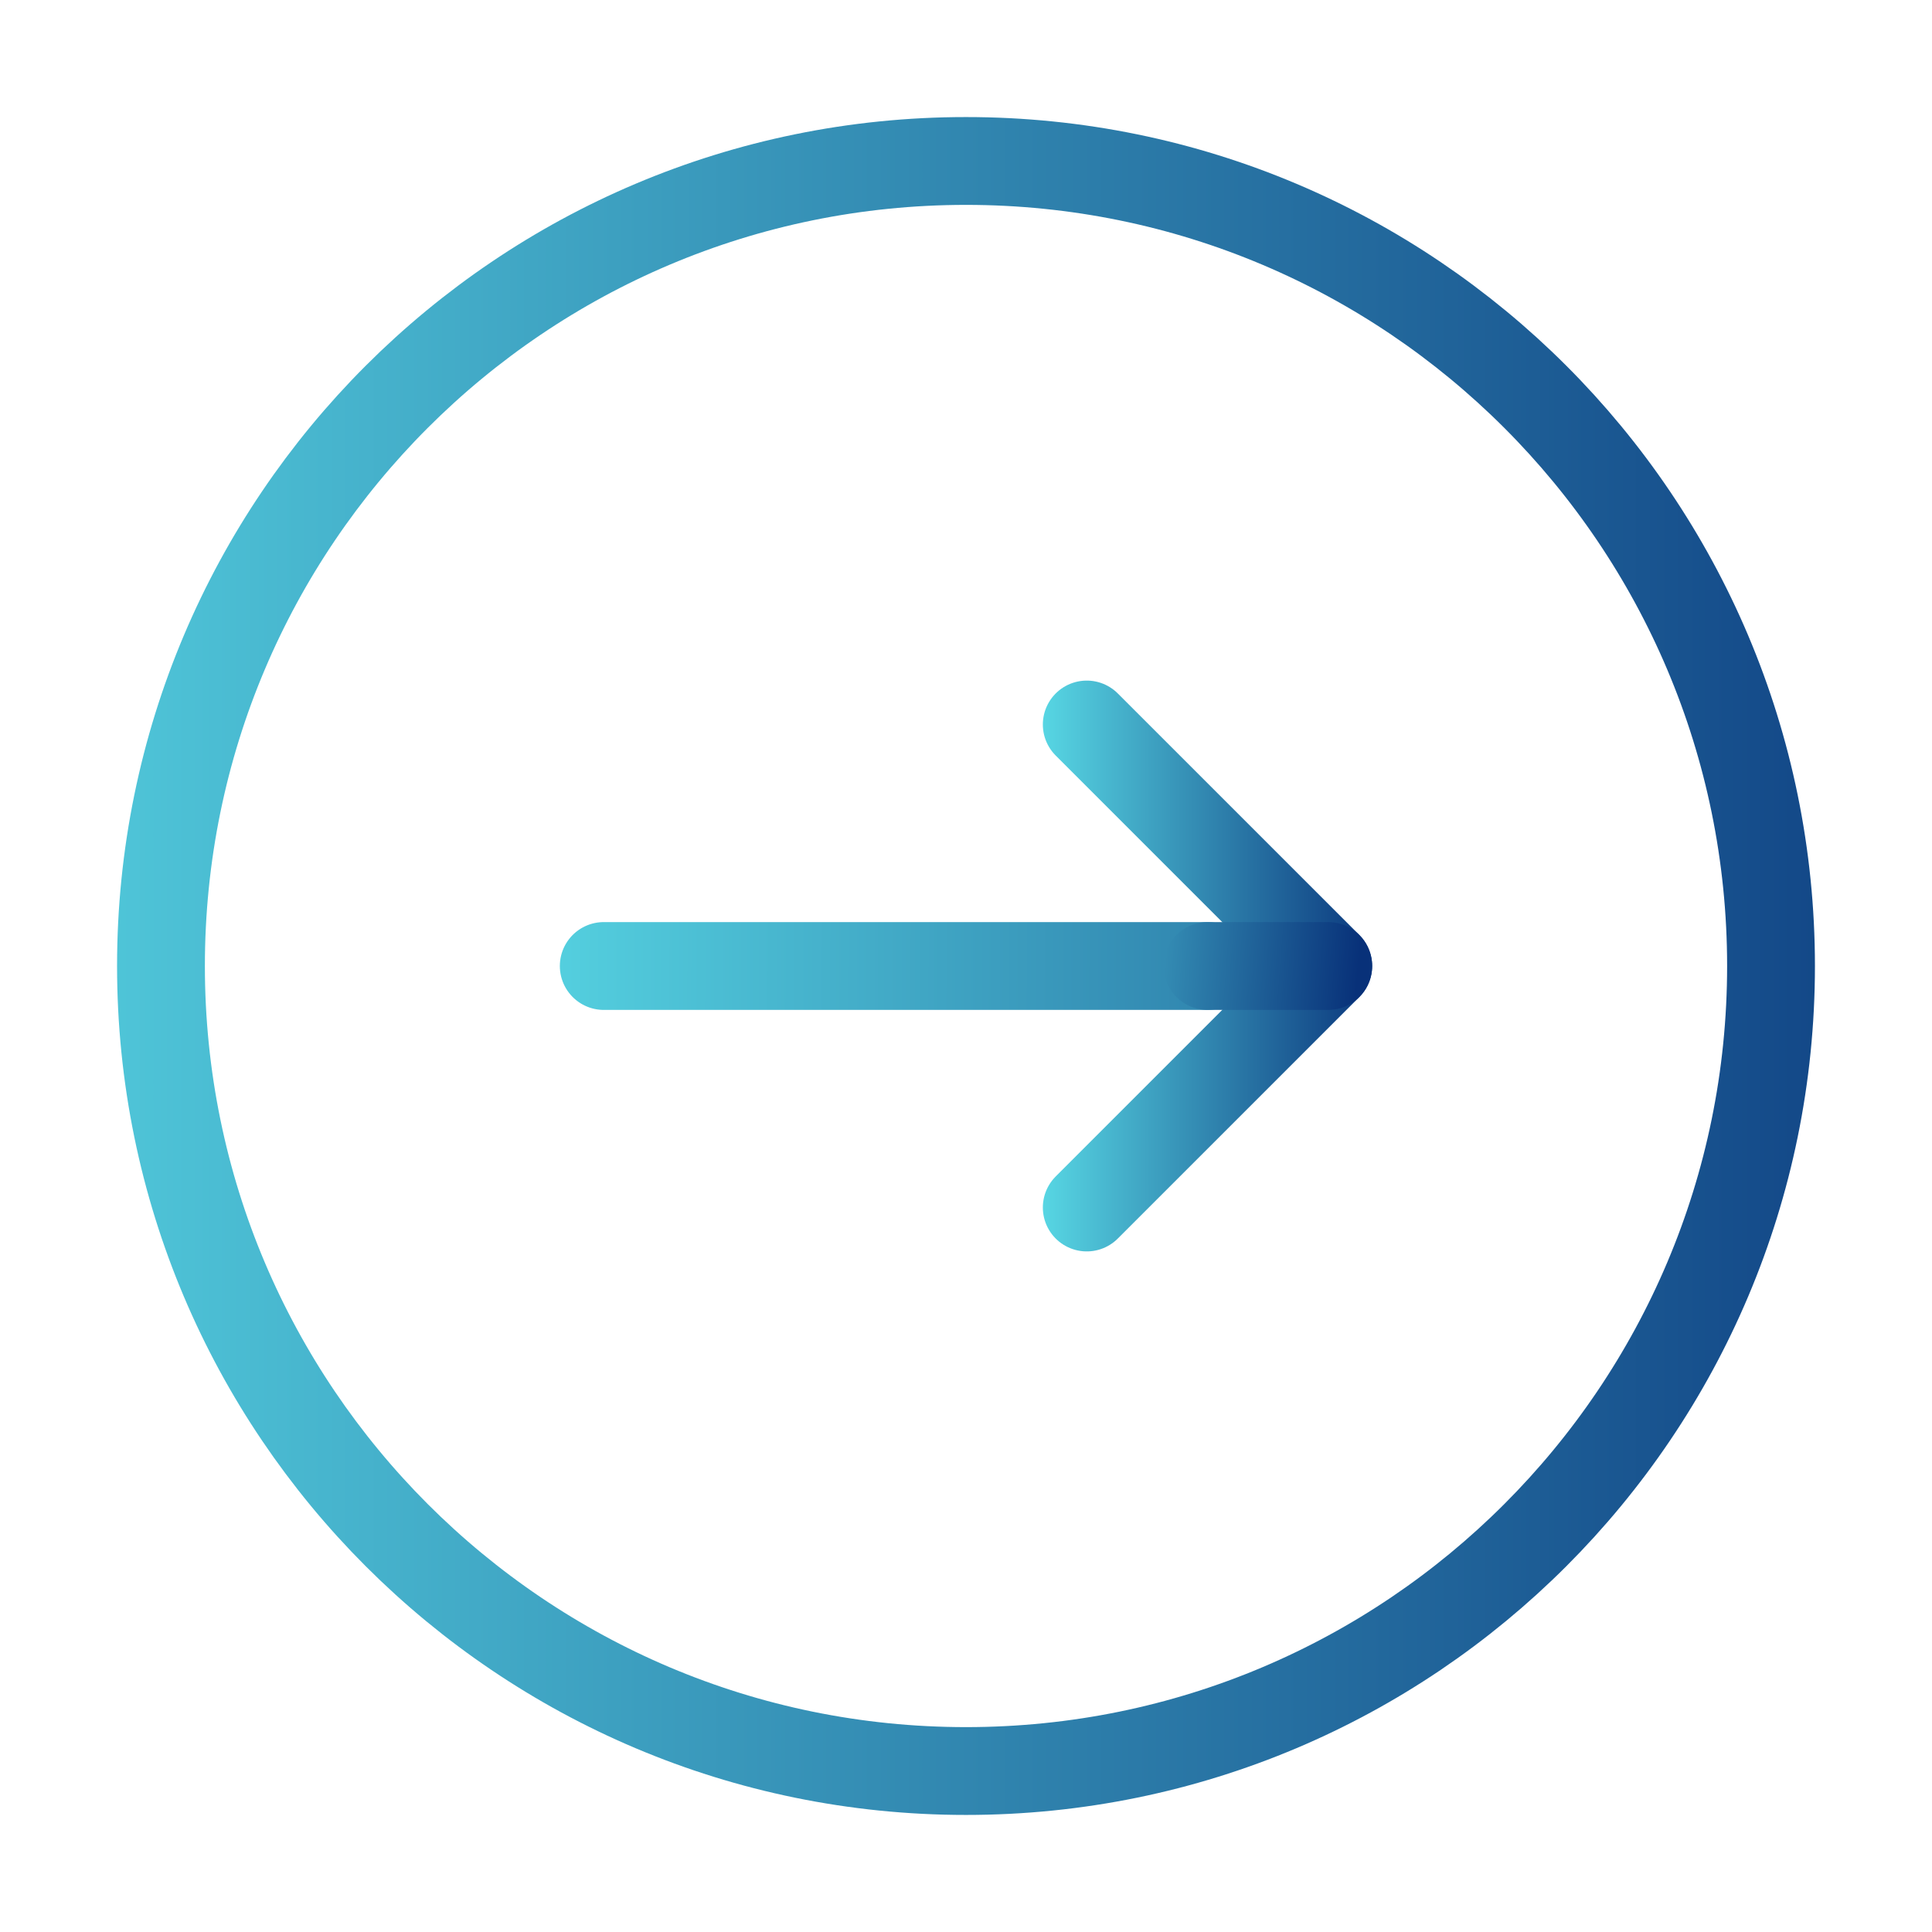 <svg width="22" height="22" viewBox="0 0 22 22" fill="none" xmlns="http://www.w3.org/2000/svg">
<path d="M12.375 8.25L15.125 11L12.375 13.75" stroke="url(#paint0_linear_258_318)" stroke-linecap="round" stroke-linejoin="round"/>
<path d="M6.875 11H13.75" stroke="url(#paint1_linear_258_318)" stroke-linecap="round" stroke-linejoin="round"/>
<path d="M15.125 11H13.75" stroke="url(#paint2_linear_258_318)" stroke-linecap="round" stroke-linejoin="round"/>
<path d="M11 20.167C16.063 20.167 20.167 16.062 20.167 11C20.167 5.937 16.063 1.833 11 1.833C5.938 1.833 1.833 5.937 1.833 11C1.833 16.062 5.938 20.167 11 20.167Z" stroke="url(#paint3_linear_258_318)" stroke-linecap="round" stroke-linejoin="round"/>
<defs>
<linearGradient id="paint0_linear_258_318" x1="11.88" y1="10.633" x2="15.752" y2="10.633" gradientUnits="userSpaceOnUse">
<stop stop-color="#57D6E3"/>
<stop offset="1" stop-color="#083179"/>
</linearGradient>
<linearGradient id="paint1_linear_258_318" x1="5.638" y1="11.433" x2="22.423" y2="11.481" gradientUnits="userSpaceOnUse">
<stop stop-color="#57D6E3"/>
<stop offset="1" stop-color="#083179"/>
</linearGradient>
<linearGradient id="paint2_linear_258_318" x1="11.423" y1="11" x2="15.448" y2="11.311" gradientUnits="userSpaceOnUse">
<stop stop-color="#57D6E3"/>
<stop offset="1" stop-color="#083179"/>
</linearGradient>
<linearGradient id="paint3_linear_258_318" x1="-1.465" y1="9.775" x2="24.347" y2="9.775" gradientUnits="userSpaceOnUse">
<stop stop-color="#57D6E3"/>
<stop offset="1" stop-color="#083179"/>
</linearGradient>
</defs>
</svg>

